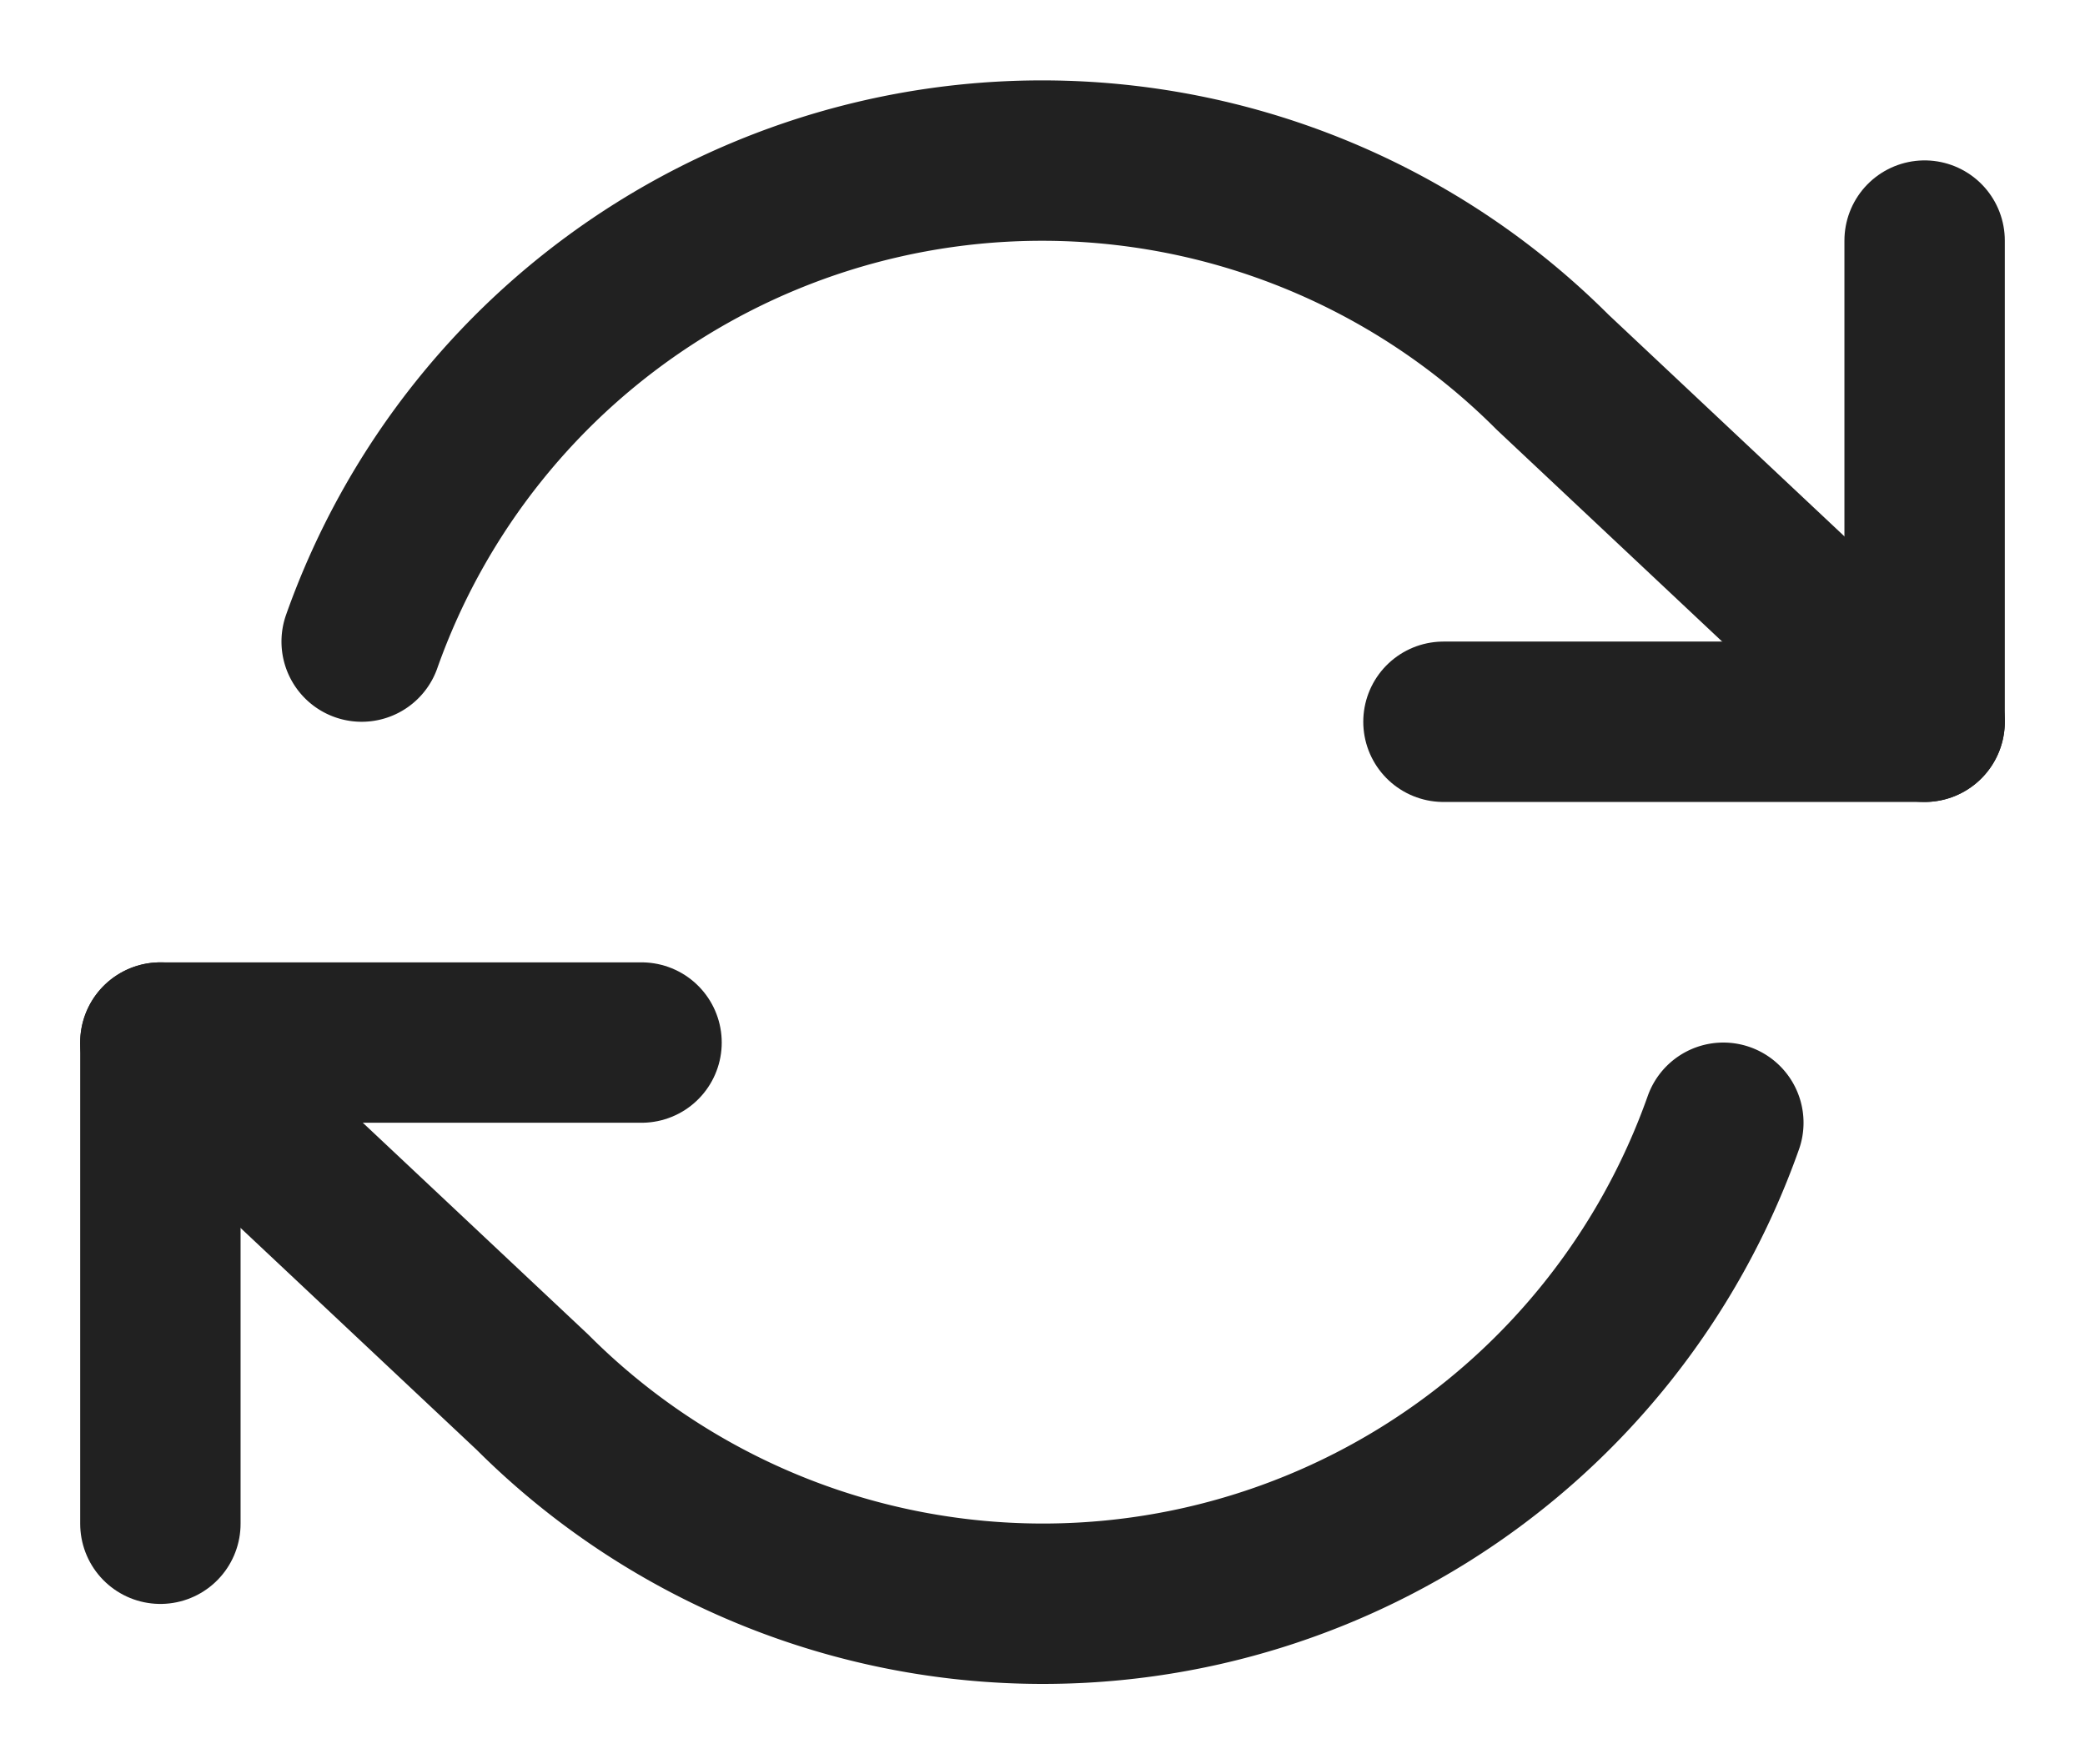 <svg xmlns="http://www.w3.org/2000/svg" width="13" height="11" viewBox="0 0 13 11">
    <g fill="none" fill-rule="evenodd" stroke="#212121" stroke-linecap="round" stroke-linejoin="round">
        <path d="M12 1.5v3H9M1 9.5v-3h3"/>
        <path d="M2.255 4A4.5 4.5 0 0 1 9.68 2.32L12 4.5m-11 2l2.32 2.18A4.5 4.5 0 0 0 10.745 7"/>
    </g>
</svg>
